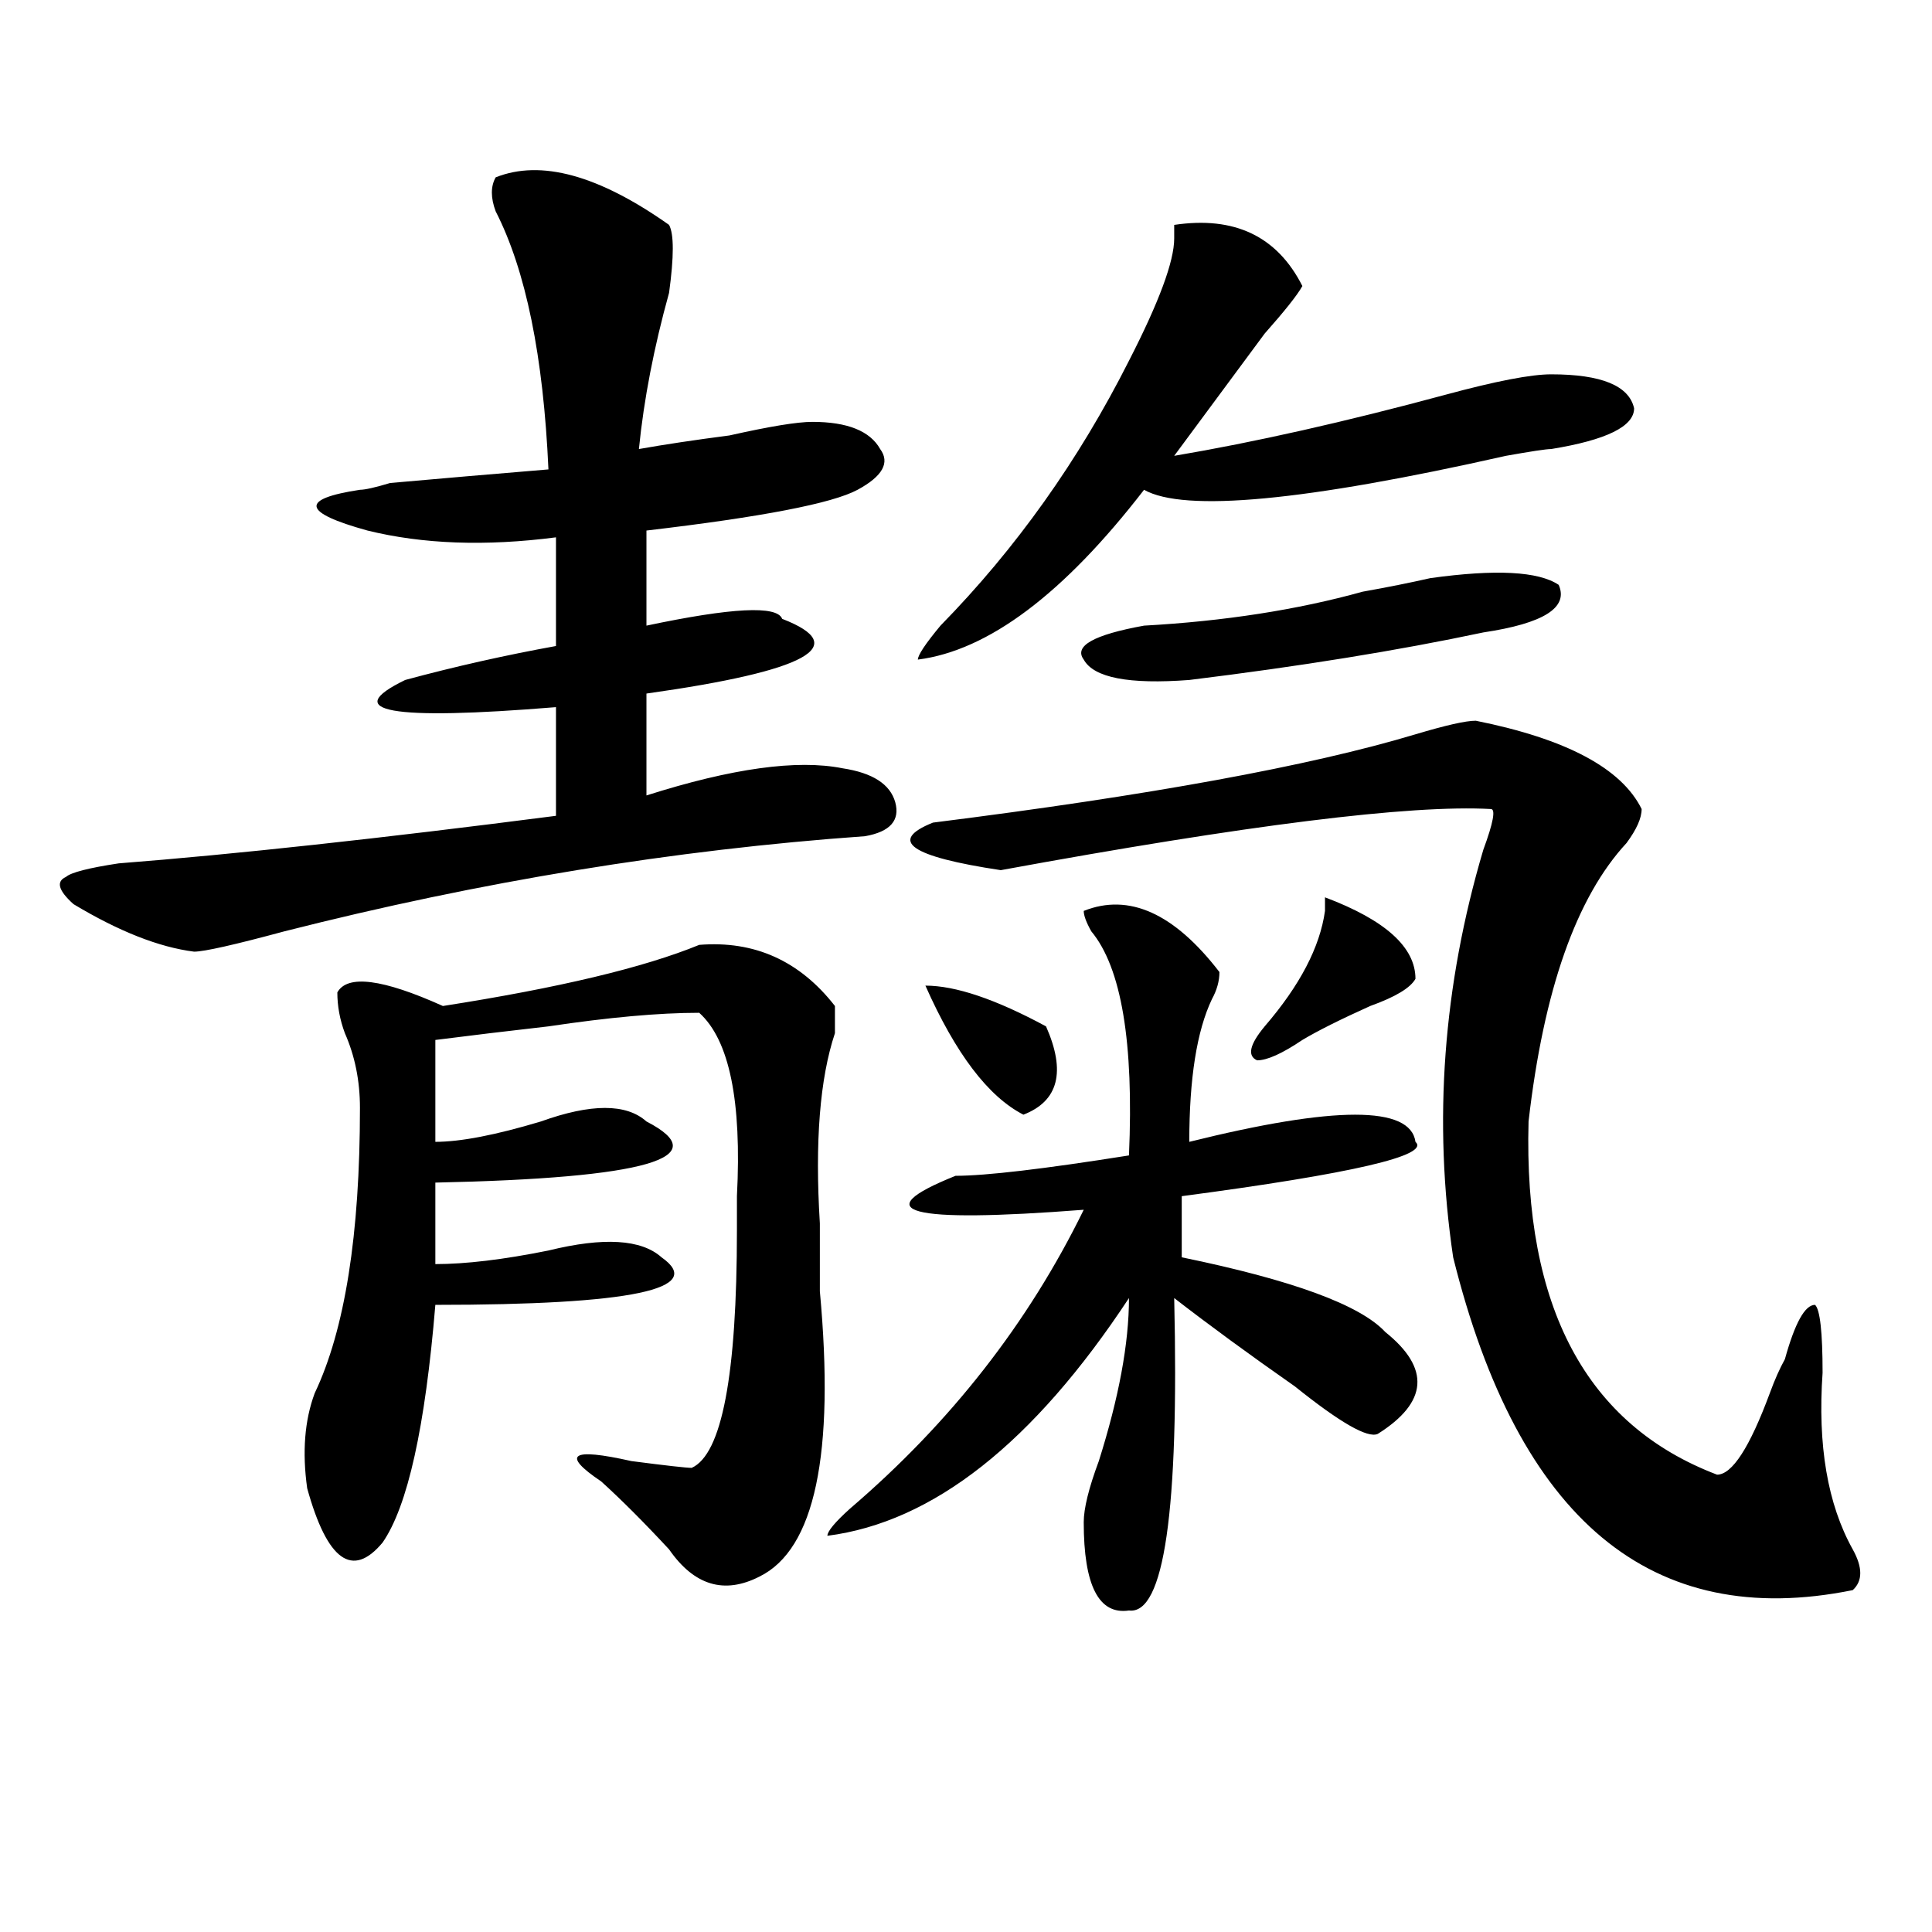 <?xml version="1.0" encoding="utf-8"?>
<!-- Generator: Adobe Illustrator 16.0.0, SVG Export Plug-In . SVG Version: 6.00 Build 0)  -->
<!DOCTYPE svg PUBLIC "-//W3C//DTD SVG 1.1//EN" "http://www.w3.org/Graphics/SVG/1.1/DTD/svg11.dtd">
<svg version="1.1" id="图层_1" xmlns="http://www.w3.org/2000/svg" xmlns:xlink="http://www.w3.org/1999/xlink" x="0px" y="0px"
	 width="1000px" height="1000px" viewBox="0 0 1000 1000" enable-background="new 0 0 1000 1000" xml:space="preserve">
<path d="M256.555,91.797c23.414-9.338,53.292-1.153,89.754,24.609c2.562,4.725,2.562,16.425,0,35.156
	c-7.805,28.125-13.048,55.097-15.609,80.859c12.988-2.307,28.598-4.669,46.828-7.031c20.793-4.669,35.121-7.031,42.926-7.031
	c18.171,0,29.878,4.725,35.121,14.063c5.184,7.031,1.281,14.063-11.707,21.094c-13.048,7.031-49.449,14.063-109.266,21.094v49.219
	c44.207-9.338,67.621-10.547,70.242-3.516c36.402,14.063,12.988,26.972-70.242,38.672v52.734
	c44.207-14.063,78.047-18.731,101.461-14.063c15.609,2.362,24.695,8.24,27.316,17.578c2.562,9.394-2.621,15.271-15.609,17.578
	c-98.899,7.031-199.02,23.456-300.48,49.219c-26.036,7.031-41.645,10.547-46.828,10.547c-18.231-2.307-39.023-10.547-62.438-24.609
	c-7.805-7.031-9.146-11.7-3.902-14.063c2.561-2.307,11.707-4.669,27.316-7.031c59.816-4.669,135.241-12.854,226.335-24.609v-56.25
	c-85.851,7.031-111.887,2.362-78.046-14.063c25.975-7.031,52.011-12.854,78.046-17.578v-56.25
	c-36.462,4.725-68.961,3.516-97.558-3.516c-33.84-9.338-35.121-16.369-3.902-21.094c2.561,0,7.805-1.153,15.609-3.516
	c25.975-2.307,53.292-4.669,81.949-7.031c-2.621-58.557-11.707-103.106-27.316-133.594
	C253.934,102.344,253.934,96.521,256.555,91.797z M361.918,489.063c28.598-2.307,52.012,8.24,70.242,31.641
	c0,2.362,0,7.031,0,14.063c-7.805,23.456-10.426,56.25-7.805,98.438c0,7.031,0,18.787,0,35.156
	c7.805,84.375-2.621,133.594-31.219,147.656c-18.23,9.338-33.84,4.669-46.828-14.063c-13.048-14.063-24.755-25.763-35.121-35.156
	c-20.853-14.063-15.609-17.578,15.609-10.547c18.171,2.362,28.598,3.516,31.219,3.516c15.609-7.031,23.414-48.01,23.414-123.047
	c0-7.031,0-12.854,0-17.578c2.562-49.219-3.902-80.859-19.512-94.922c-20.853,0-46.828,2.362-78.047,7.031
	c-20.853,2.362-40.364,4.725-58.535,7.031v52.734c12.988,0,31.218-3.516,54.632-10.547c25.976-9.338,44.207-9.338,54.633,0
	c36.402,18.787,0,29.334-109.265,31.641v42.188c15.609,0,35.121-2.307,58.535-7.031c28.598-7.031,48.109-5.822,58.535,3.516
	c23.414,16.425-15.609,24.609-117.07,24.609c-5.244,63.281-14.329,104.315-27.316,123.047
	c-15.609,18.731-28.658,9.338-39.023-28.125c-2.622-18.731-1.341-35.156,3.902-49.219c15.609-32.794,23.414-82.013,23.414-147.656
	c0-14.063-2.622-26.916-7.805-38.672c-2.622-7.031-3.902-14.063-3.902-21.094c5.183-9.338,23.414-7.031,54.633,7.031
	C289.055,511.365,333.261,500.818,361.918,489.063z M560.938,471.484c23.414-9.338,46.828,1.209,70.242,31.641
	c0,4.725-1.341,9.394-3.902,14.063c-7.805,16.425-11.707,41.034-11.707,73.828c75.426-18.731,114.449-18.731,117.07,0
	c7.805,7.031-32.56,16.425-120.973,28.125v31.641c57.194,11.756,92.315,24.609,105.363,38.672
	c23.414,18.787,22.073,36.365-3.902,52.734c-5.243,2.362-19.512-5.822-42.926-24.609c-23.414-16.369-44.267-31.641-62.438-45.703
	c2.562,110.193-5.243,164.025-23.414,161.719c-15.609,2.307-23.414-12.909-23.414-45.703c0-7.031,2.562-17.578,7.805-31.641
	c10.366-32.794,15.609-60.919,15.609-84.375c-49.449,75.037-101.461,116.016-156.094,123.047c0-2.307,3.902-7.031,11.707-14.063
	c52.012-44.494,92.315-96.075,120.973-154.688c-91.095,7.031-113.168,1.209-66.34-17.578c15.609,0,45.487-3.516,89.754-10.547
	c2.562-58.557-3.902-97.229-19.512-116.016C562.219,477.362,560.938,473.847,560.938,471.484z M763.859,373.047
	c46.828,9.394,75.426,24.609,85.852,45.703c0,4.725-2.621,10.547-7.805,17.578c-26.035,28.125-42.926,76.19-50.73,144.141
	c-2.621,96.131,29.878,157.05,97.559,182.813c7.805,0,16.891-14.063,27.316-42.188c2.562-7.031,5.184-12.854,7.805-17.578
	c5.184-18.731,10.366-28.125,15.609-28.125c2.562,2.362,3.902,14.063,3.902,35.156c-2.621,37.519,2.562,68.006,15.609,91.406
	c5.184,9.338,5.184,16.369,0,21.094c-104.082,21.094-173.044-36.31-206.824-172.266c-10.426-70.313-5.243-140.625,15.609-210.938
	c5.184-14.063,6.464-21.094,3.902-21.094c-41.645-2.307-126.216,8.24-253.652,31.641c-46.828-7.031-58.535-15.216-35.121-24.609
	c111.827-14.063,195.117-29.278,249.75-45.703C748.25,375.409,758.616,373.047,763.859,373.047z M607.766,116.406
	c31.219-4.669,53.292,5.878,66.34,31.641c-2.621,4.725-9.146,12.909-19.512,24.609c-15.609,21.094-31.219,42.188-46.828,63.281
	c41.585-7.031,88.413-17.578,140.484-31.641c25.976-7.031,44.207-10.547,54.633-10.547c25.976,0,40.305,5.878,42.926,17.578
	c0,9.394-14.328,16.425-42.926,21.094c-2.621,0-10.426,1.209-23.414,3.516c-104.082,23.456-166.52,29.334-187.313,17.578
	c-41.645,53.943-80.668,83.222-117.07,87.891c0-2.307,3.902-8.185,11.707-17.578c39.023-39.825,71.523-85.528,97.559-137.109
	c15.609-30.432,23.414-51.525,23.414-63.281C607.766,121.131,607.766,118.769,607.766,116.406z M478.988,510.156
	c15.609,0,36.402,7.031,62.438,21.094c10.366,23.456,6.464,38.672-11.707,45.703C511.488,567.615,494.598,545.313,478.988,510.156z
	 M740.445,299.219c33.78-4.669,55.914-3.516,66.34,3.516c5.184,11.756-7.805,19.94-39.023,24.609
	c-44.267,9.394-94.997,17.578-152.191,24.609c-31.219,2.362-49.449-1.153-54.633-10.547c-5.243-7.031,5.184-12.854,31.219-17.578
	c41.585-2.307,79.328-8.185,113.168-17.578C718.313,303.943,730.02,301.581,740.445,299.219z M732.641,506.641
	c-2.621,4.725-10.426,9.394-23.414,14.063c-15.609,7.031-27.316,12.909-35.121,17.578c-10.426,7.031-18.23,10.547-23.414,10.547
	c-5.243-2.307-3.902-8.185,3.902-17.578c18.171-21.094,28.598-40.979,31.219-59.766v-7.031
	C717.031,476.209,732.641,490.271,732.641,506.641z"/>
</svg>
